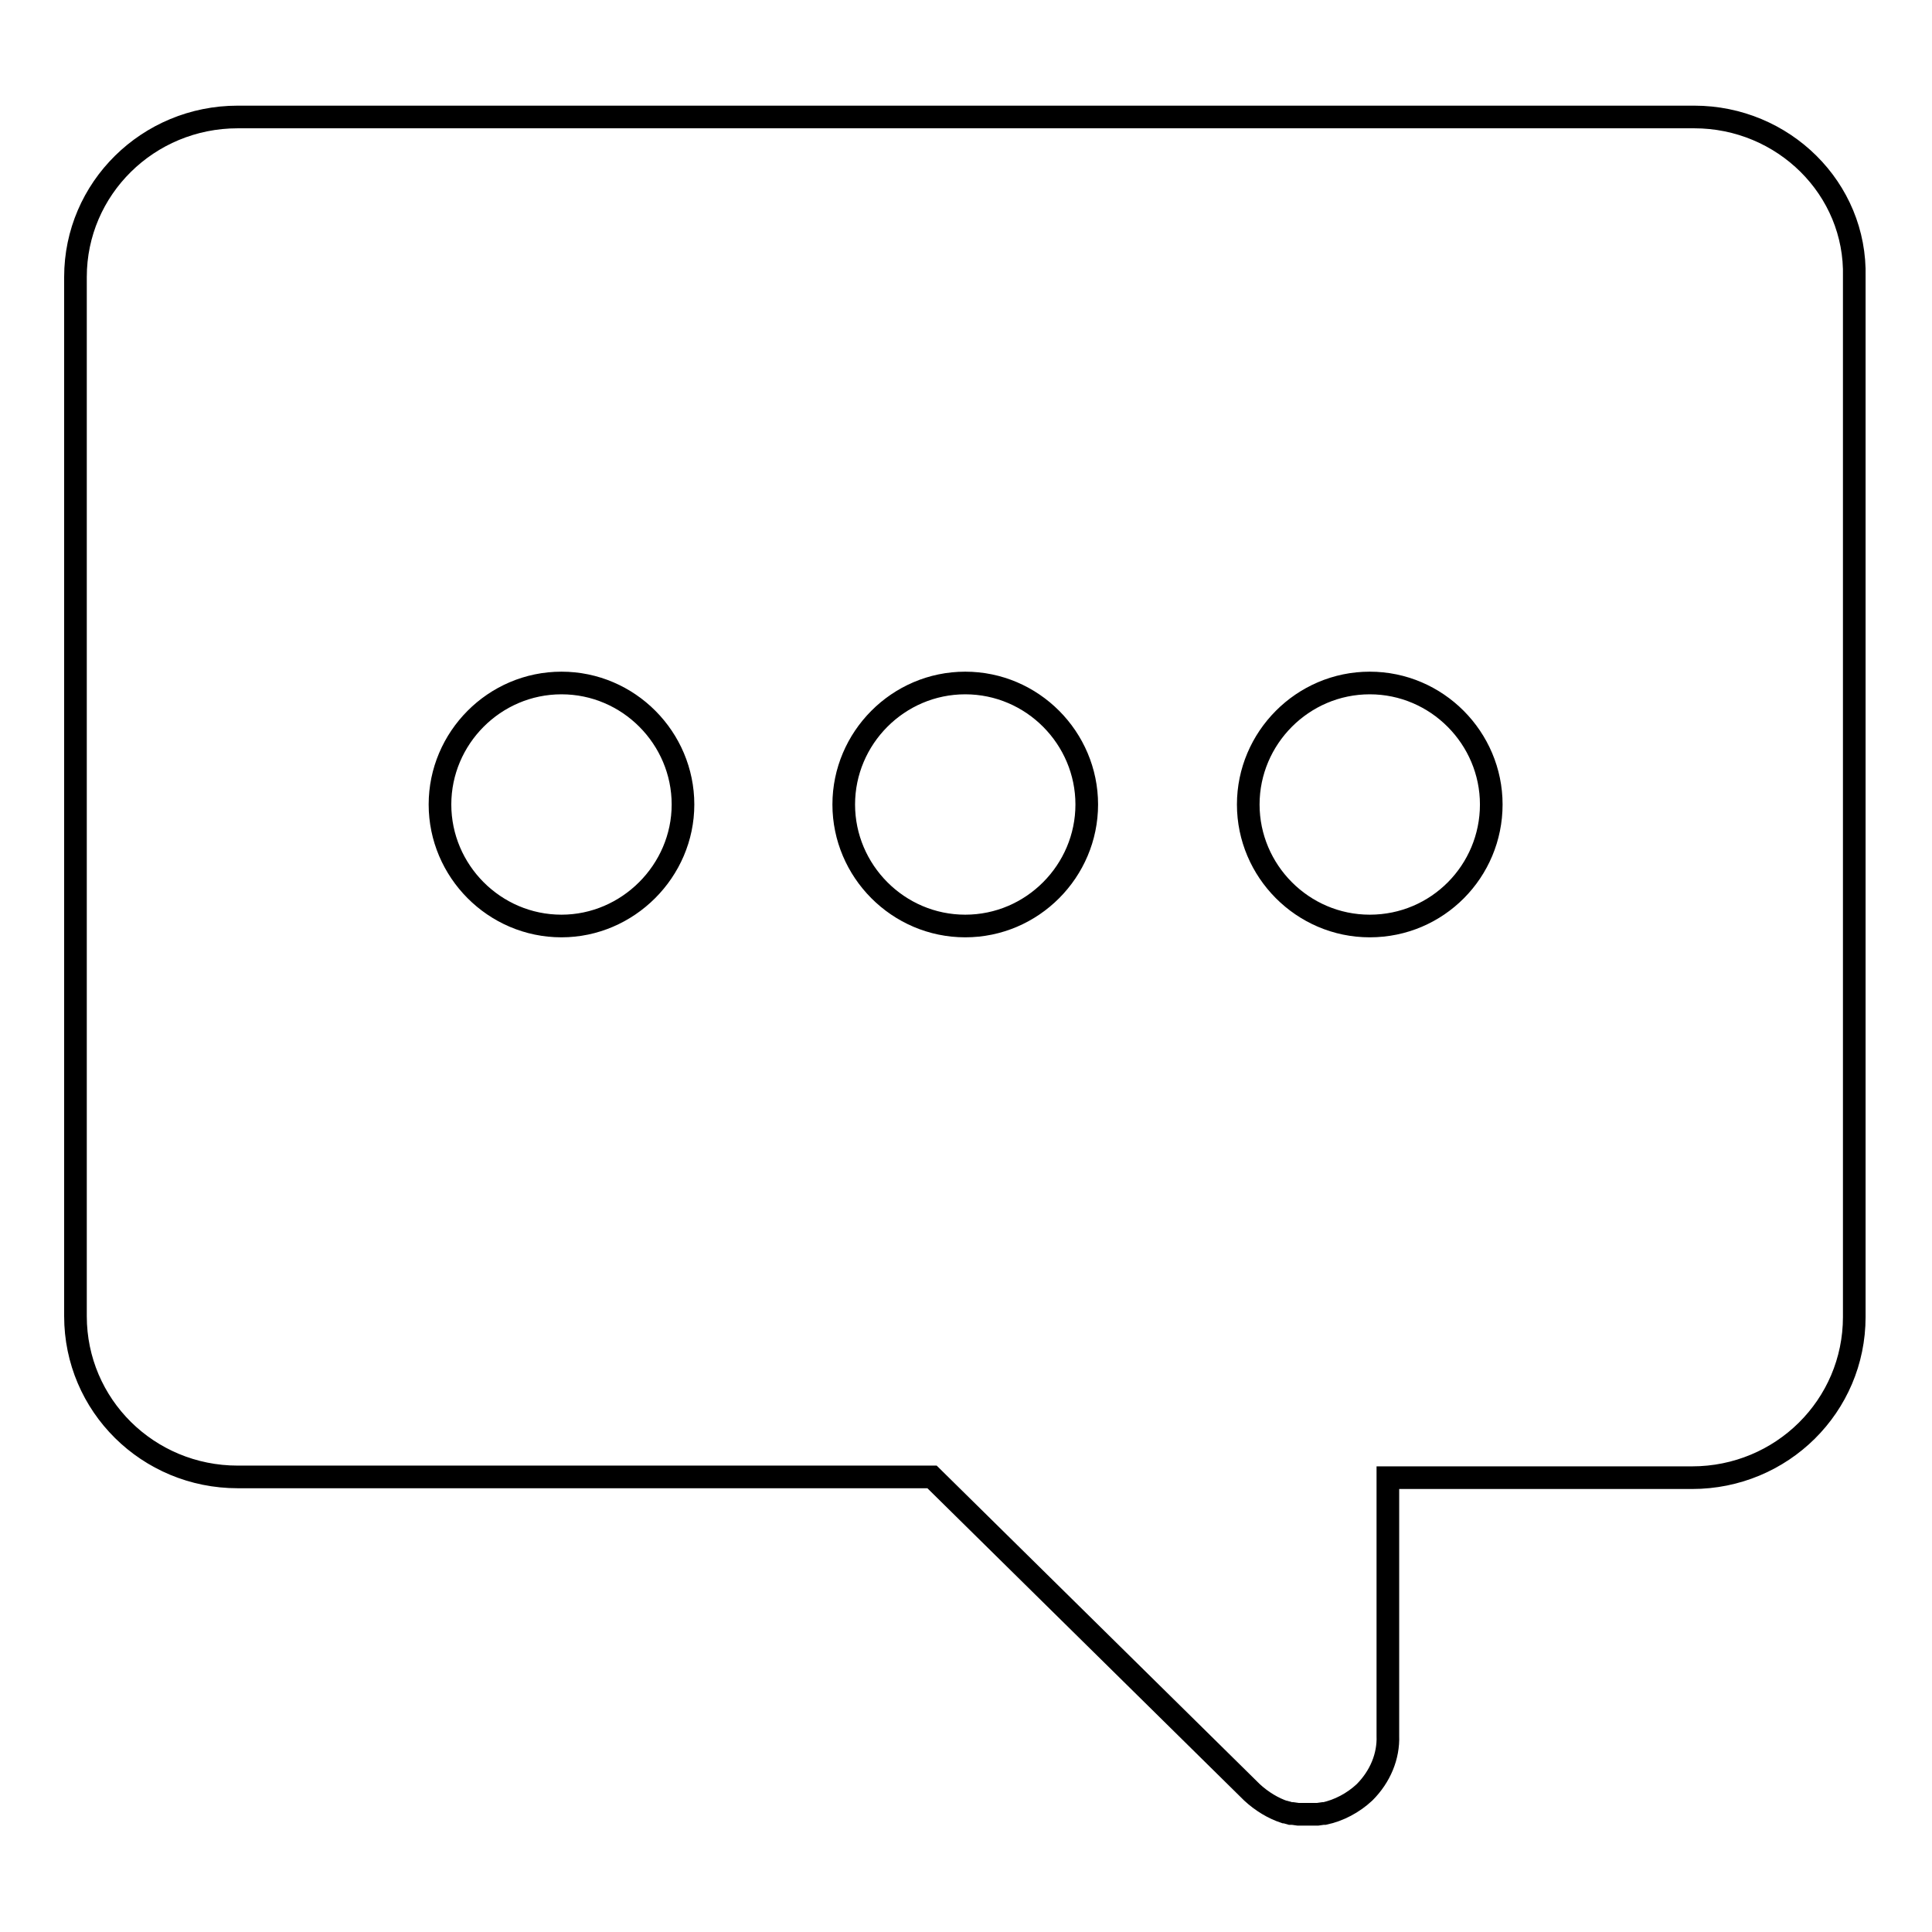 <?xml version="1.0" encoding="utf-8"?>
<!-- Svg Vector Icons : http://www.onlinewebfonts.com/icon -->
<!DOCTYPE svg PUBLIC "-//W3C//DTD SVG 1.1//EN" "http://www.w3.org/Graphics/SVG/1.1/DTD/svg11.dtd">
<svg version="1.1" xmlns="http://www.w3.org/2000/svg" xmlns:xlink="http://www.w3.org/1999/xlink" x="0px" y="0px" viewBox="0 0 256 256" enable-background="new 0 0 256 256" xml:space="preserve">
<g><g><path stroke-width="3" fill-opacity="0" stroke="#000000"  d="M224.5,15.5h-193C19.6,15.5,10,25,10,36.7v137.7c0,11.8,9.6,21.3,21.5,21.3h92l42.4,41.8c1.3,1.2,2.8,2.1,4.3,2.6h0l0,0l0.1,0l0.7,0.2l0.2,0h0h0.1l0.7,0.1l0.3,0h0c0.7,0,1.4,0,2.1,0l0,0l0.2,0l0.7-0.1h0.1h0l0.1,0c1.9-0.4,3.8-1.4,5.3-2.8c2.1-2.1,3.2-4.8,3.1-7.5v0v-34.2l0,0h40.3c11.9,0,21.5-9.5,21.5-21.3V36.7C246,25,236.3,15.5,224.5,15.5z M74.4,122.7c-8.9,0-16.1-7.3-16.1-16.1s7.2-16.1,16.1-16.1c8.9,0,16.1,7.3,16.1,16.1S83.2,122.7,74.4,122.7z M127.9,122.7c-8.9,0-16.1-7.3-16.1-16.1s7.2-16.1,16.1-16.1c8.9,0,16.1,7.3,16.1,16.1S136.8,122.7,127.9,122.7z M181.5,122.7c-8.9,0-16.1-7.3-16.1-16.1s7.2-16.1,16.1-16.1s16.1,7.3,16.1,16.1S190.5,122.7,181.5,122.7z"/></g></g>
</svg>